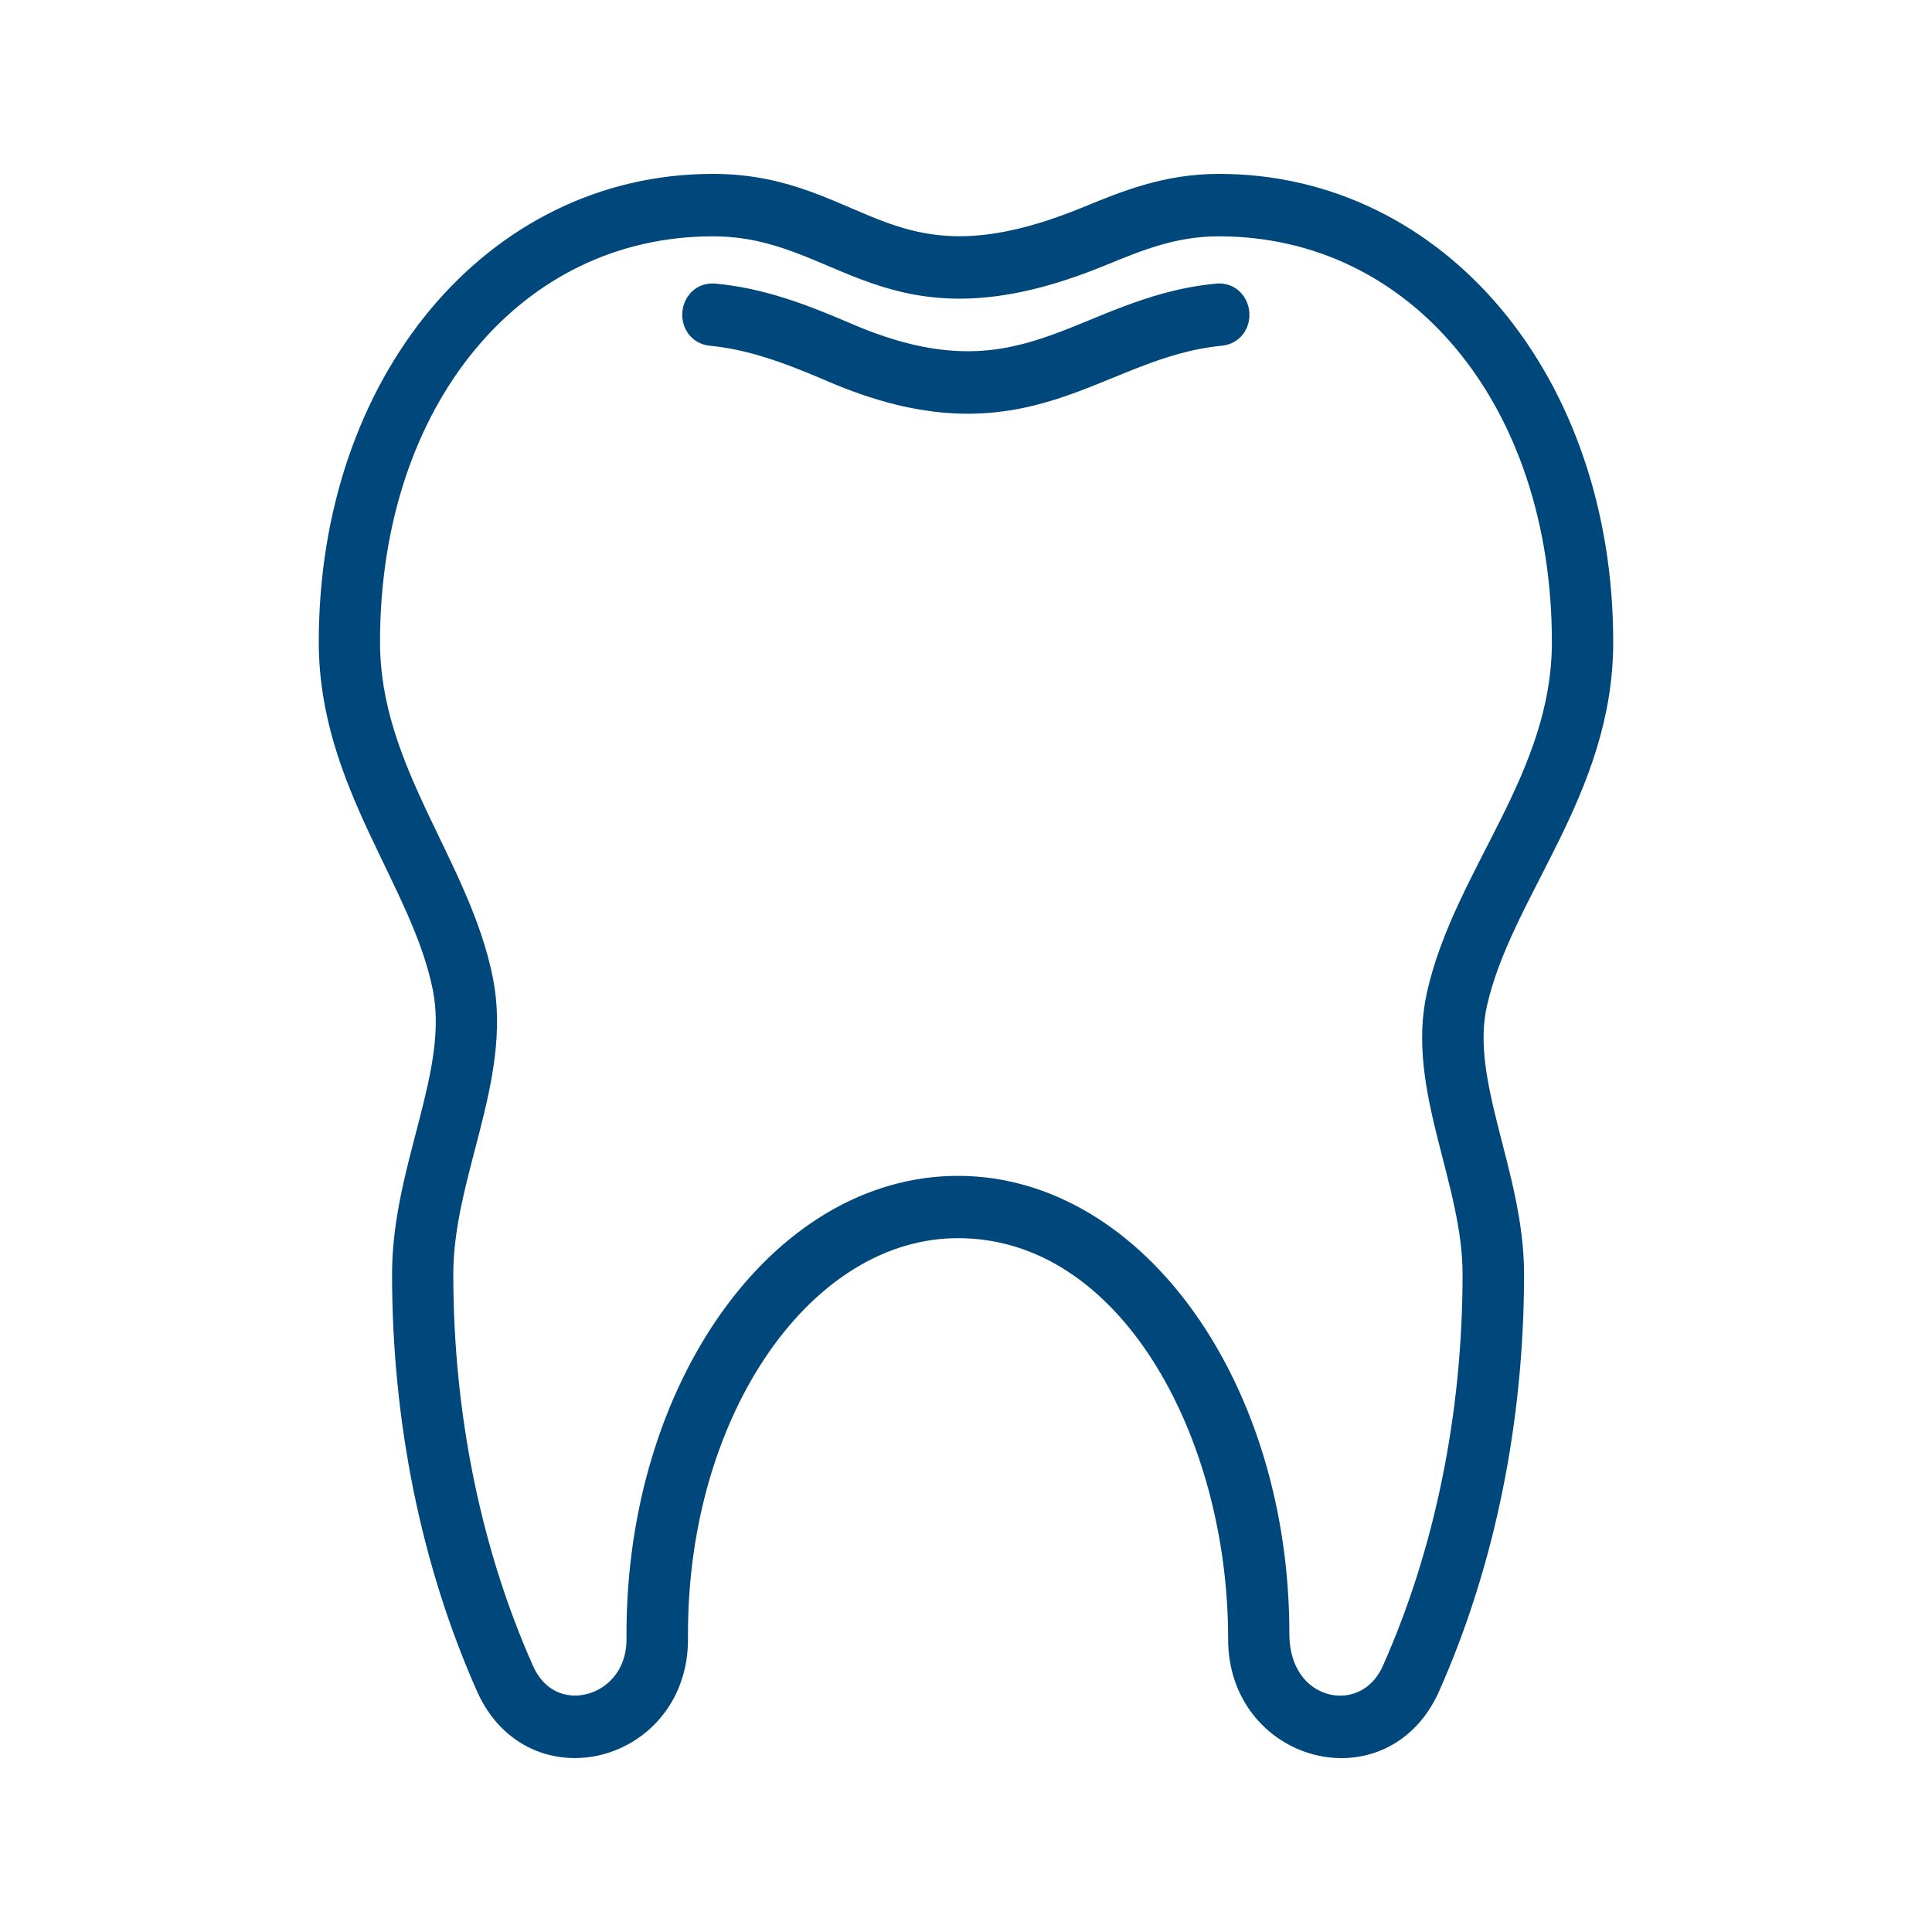 <?xml version="1.0" encoding="UTF-8"?>
<svg xmlns="http://www.w3.org/2000/svg" width="40" height="40" viewBox="0 0 40 40" fill="none">
  <path d="M33 13.293C33 7.995 29.663 4 25.236 4C24.179 4 23.361 4.338 22.569 4.663C18.354 6.393 17.765 4 14.759 4C10.335 4 7 7.995 7 13.293C7 16.168 8.913 18.168 9.357 20.435C9.712 22.25 8.517 24.215 8.517 26.378C8.517 29.386 9.113 32.318 10.244 34.858C11.117 36.823 13.863 36.081 13.844 33.921V33.821C13.844 29.088 16.532 25.235 19.835 25.235C23.492 25.235 25.827 29.583 25.827 33.918C25.808 36.073 28.549 36.831 29.427 34.858C30.557 32.318 31.154 29.386 31.154 26.378C31.154 24.335 30.011 22.445 30.395 20.74C30.927 18.375 33 16.328 33 13.293ZM30.681 26.378C30.681 29.316 30.099 32.175 28.997 34.651C28.365 36.073 26.295 35.671 26.295 33.823C26.295 28.818 23.397 24.745 19.833 24.745C16.269 24.745 13.371 28.818 13.371 33.823V33.923C13.386 35.561 11.327 36.128 10.669 34.651C9.567 32.175 8.985 29.316 8.985 26.378C8.985 24.298 10.201 22.31 9.815 20.338C9.352 17.978 7.468 16.02 7.468 13.293C7.468 8.193 10.533 4.493 14.757 4.493C17.574 4.493 18.364 6.918 22.741 5.12C23.526 4.798 24.27 4.493 25.236 4.493C29.463 4.493 32.53 8.193 32.53 13.293C32.53 16.173 30.488 18.173 29.935 20.628C29.515 22.498 30.681 24.408 30.681 26.378Z" fill="#00477B" stroke="#00477B" stroke-width="0.8"></path>
  <path d="M25.214 6.27C22.402 6.543 21.228 8.718 17.412 7.045C16.47 6.64 15.661 6.353 14.778 6.27C14.471 6.238 14.425 6.73 14.736 6.76C15.559 6.84 16.329 7.113 17.233 7.5C21.238 9.253 22.586 7.018 25.257 6.76C25.567 6.73 25.524 6.24 25.214 6.27Z" fill="#00477B" stroke="#00477B" stroke-width="0.8"></path>
</svg>
